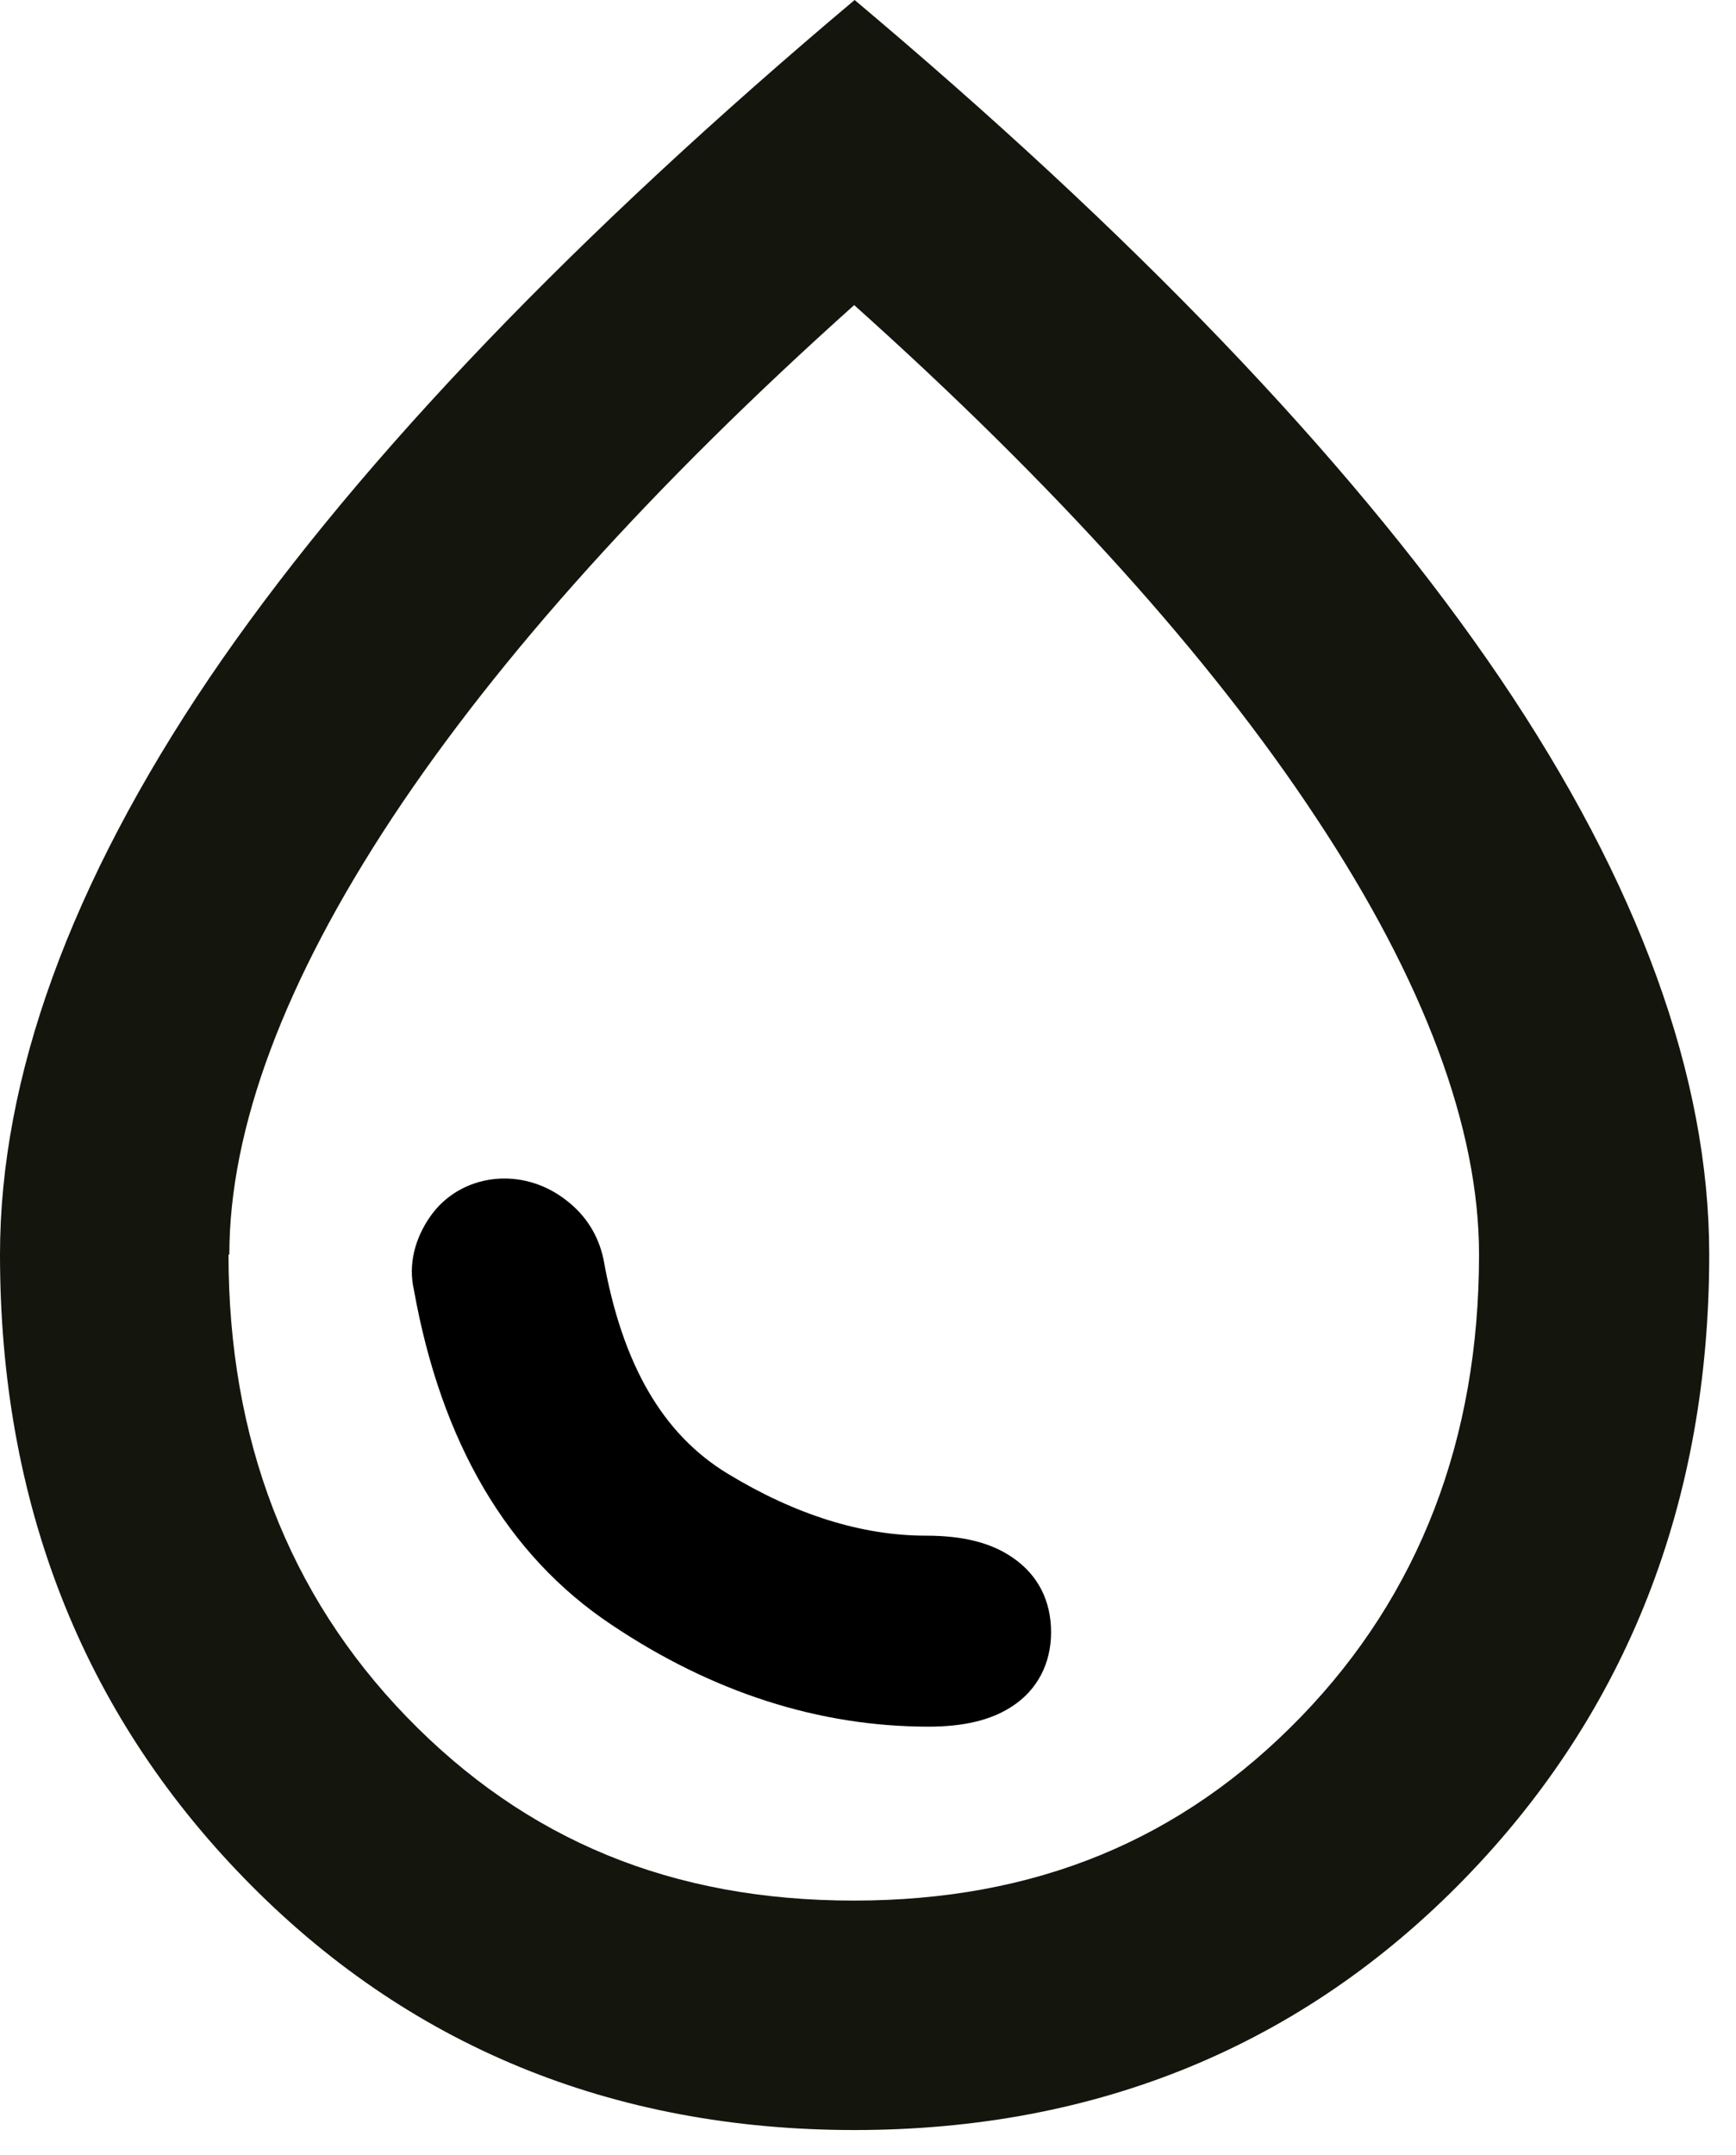 <svg width="54" height="67" viewBox="0 0 54 67" fill="none" xmlns="http://www.w3.org/2000/svg">
  <path d="M26.584 66.227C34.13 66.227 40.52 63.596 45.568 58.402C50.603 53.221 53.167 46.697 53.167 39.005C53.167 33.492 50.975 27.46 46.658 21.084C42.406 14.813 35.923 7.931 27.354 0.651L26.584 0L25.813 0.651C17.258 7.931 10.761 14.813 6.51 21.084C2.192 27.474 0 33.505 0 39.005C0 46.697 2.551 53.221 7.599 58.402C12.648 63.596 19.038 66.227 26.584 66.227ZM7.134 39.005C7.134 35.086 8.848 30.503 12.209 25.415C15.517 20.419 20.34 15.065 26.57 9.486C32.801 15.065 37.637 20.419 40.932 25.415C44.306 30.503 46.007 35.086 46.007 39.005C46.007 44.745 44.147 49.58 40.467 53.38C36.747 57.219 32.203 59.093 26.557 59.093C20.911 59.093 16.367 57.219 12.648 53.38C8.968 49.58 7.108 44.745 7.108 39.005H7.134Z" fill="#14160E"/>
  <path d="M19.011 50.51C22.16 52.623 25.481 53.685 28.882 53.685C29.971 53.685 30.822 53.486 31.473 53.061C32.257 52.556 32.695 51.733 32.695 50.749C32.695 49.766 32.283 48.969 31.512 48.438C30.848 47.973 29.971 47.747 28.802 47.747C26.809 47.747 24.737 47.096 22.638 45.821C20.619 44.598 19.357 42.433 18.772 39.151C18.613 38.407 18.227 37.796 17.63 37.331C16.235 36.229 14.321 36.494 13.392 37.81C12.887 38.527 12.701 39.337 12.873 40.095C13.724 44.851 15.783 48.358 19.011 50.51Z" fill="currentColor"/>
</svg>
